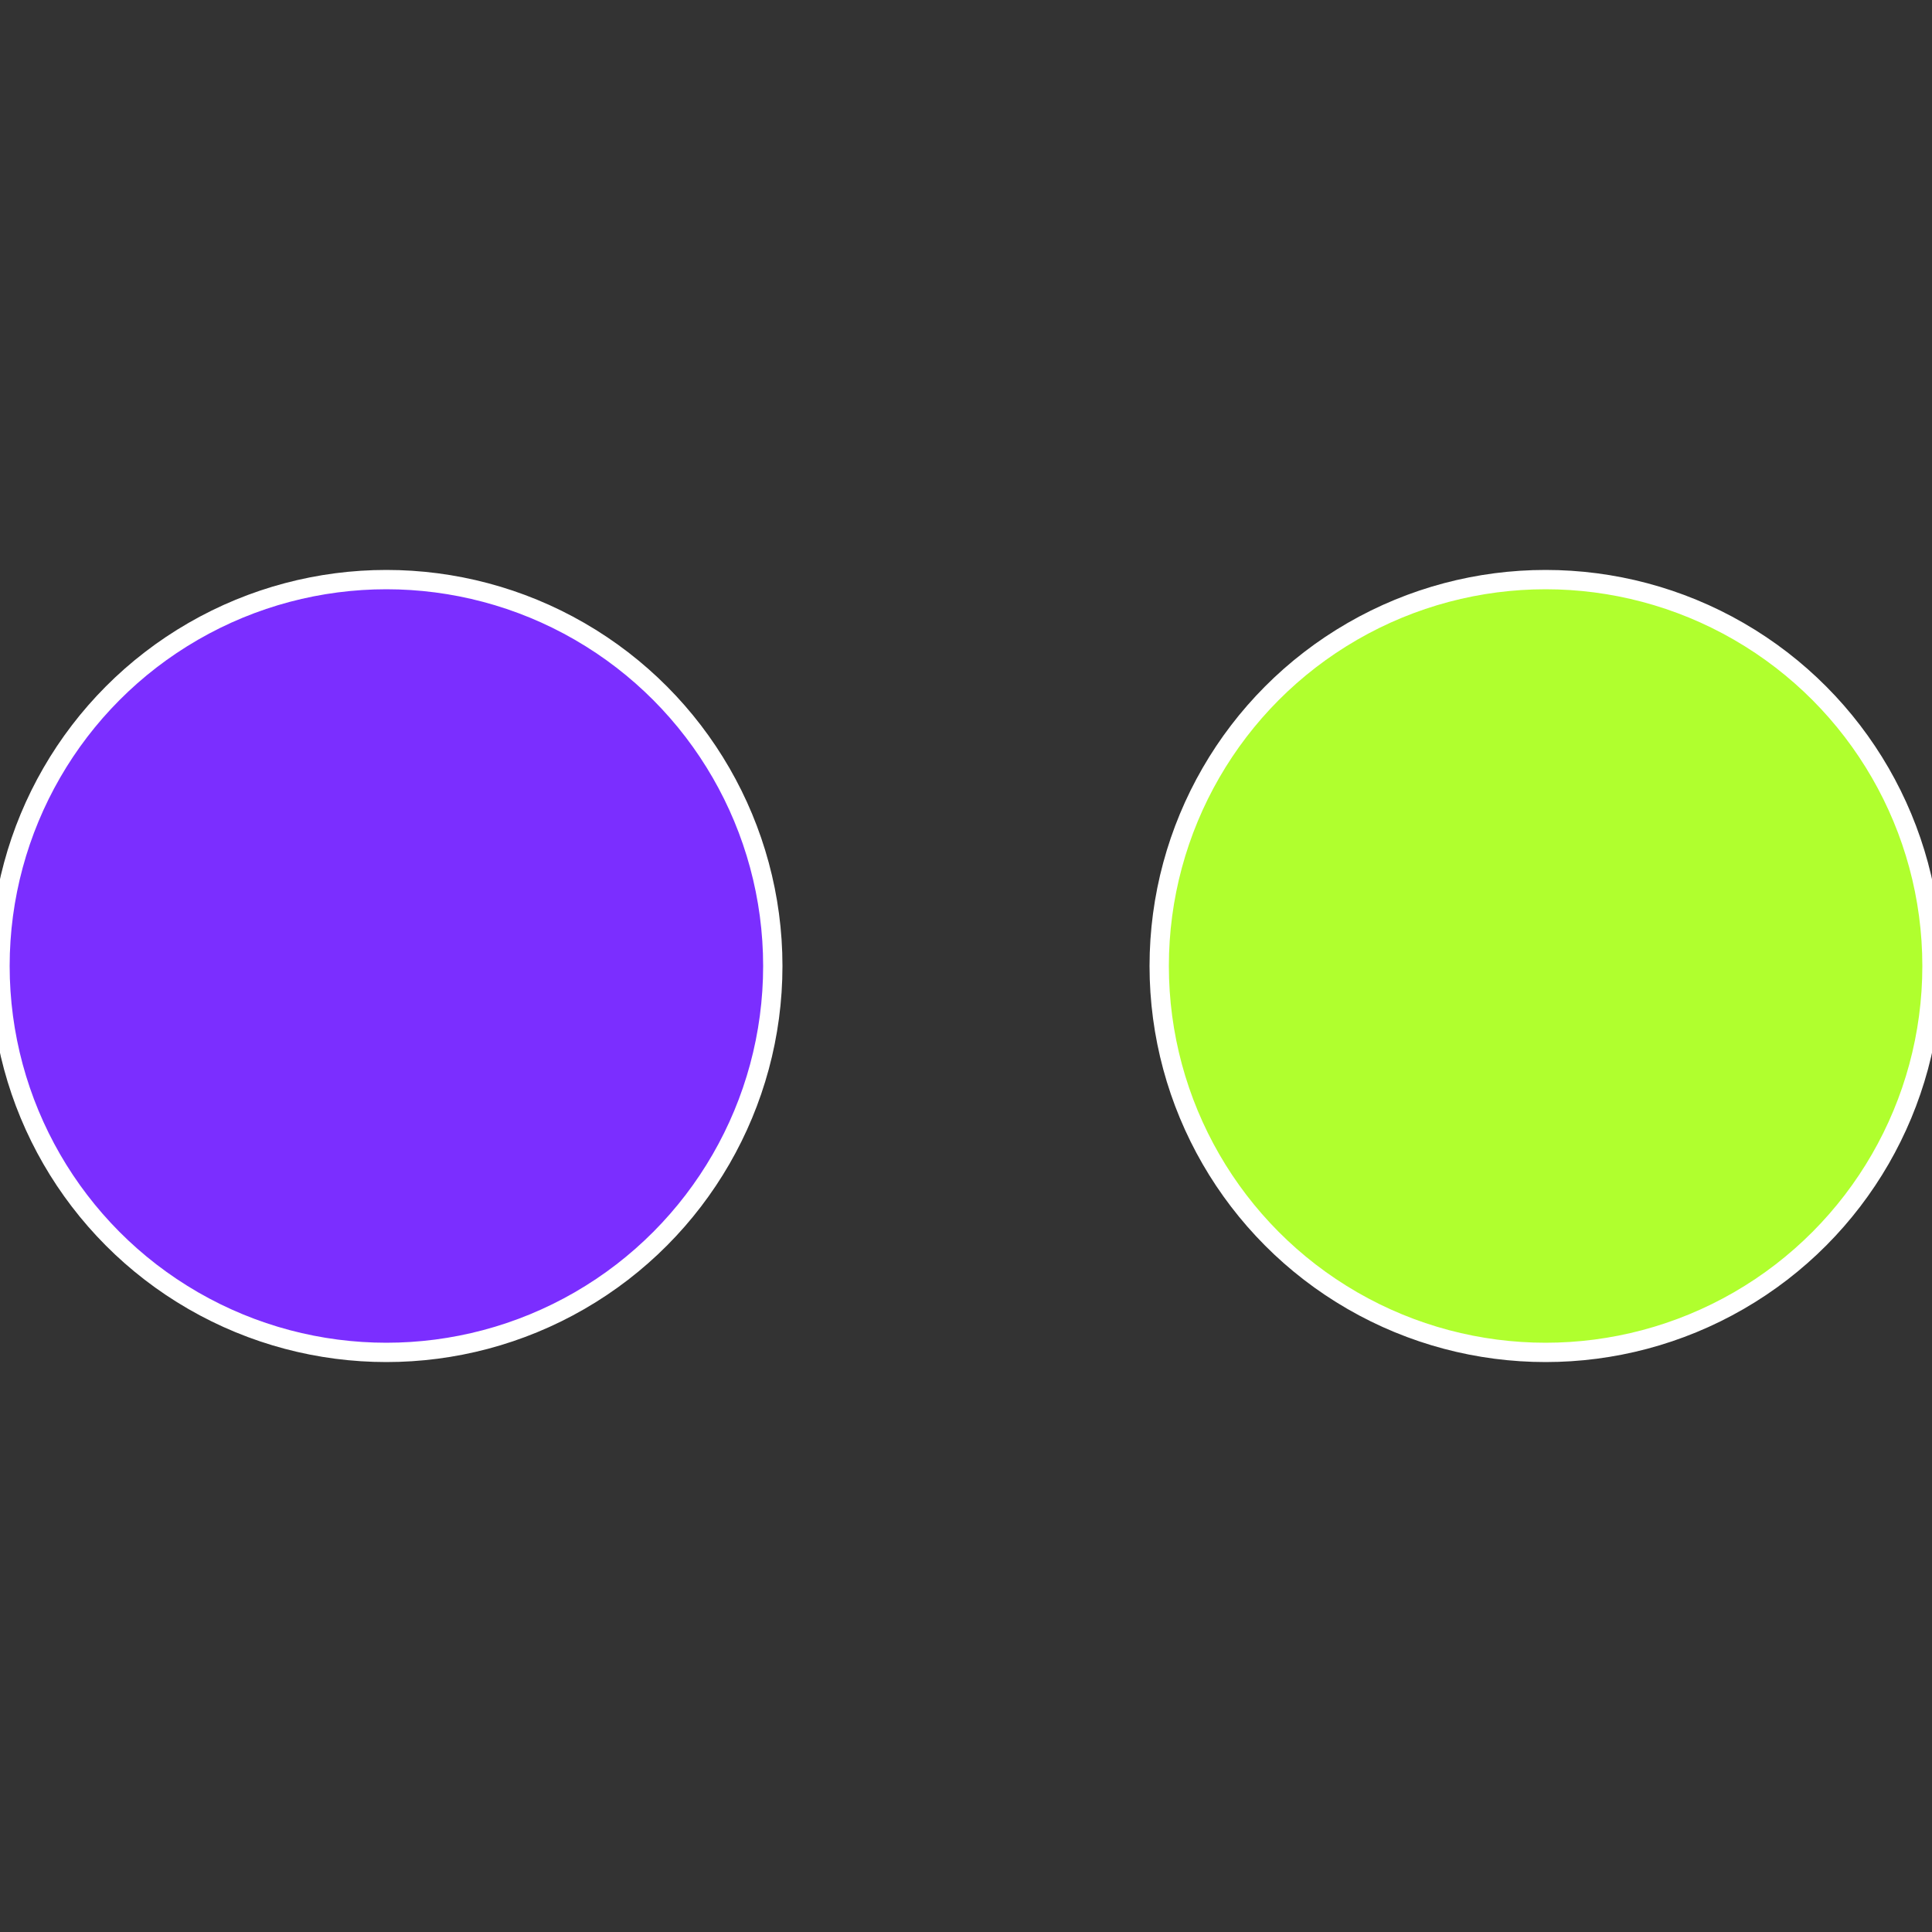 <?xml version="1.0" standalone="no"?>
<svg width="500" height="500" viewBox="-1 -1 2 2" xmlns="http://www.w3.org/2000/svg">
 
                <rect x="-1" y="-1" width="2" height="2" fill="#333333" stroke="none"/>
 
                <circle cx="0.6" cy="0" r="0.4" fill="#b0ff2e" stroke="#fff" stroke-width="1%" />
             
                <circle cx="-0.6" cy="7.3478807948841E-17" r="0.4" fill="#7b2eff" stroke="#fff" stroke-width="1%" />
            </svg>
